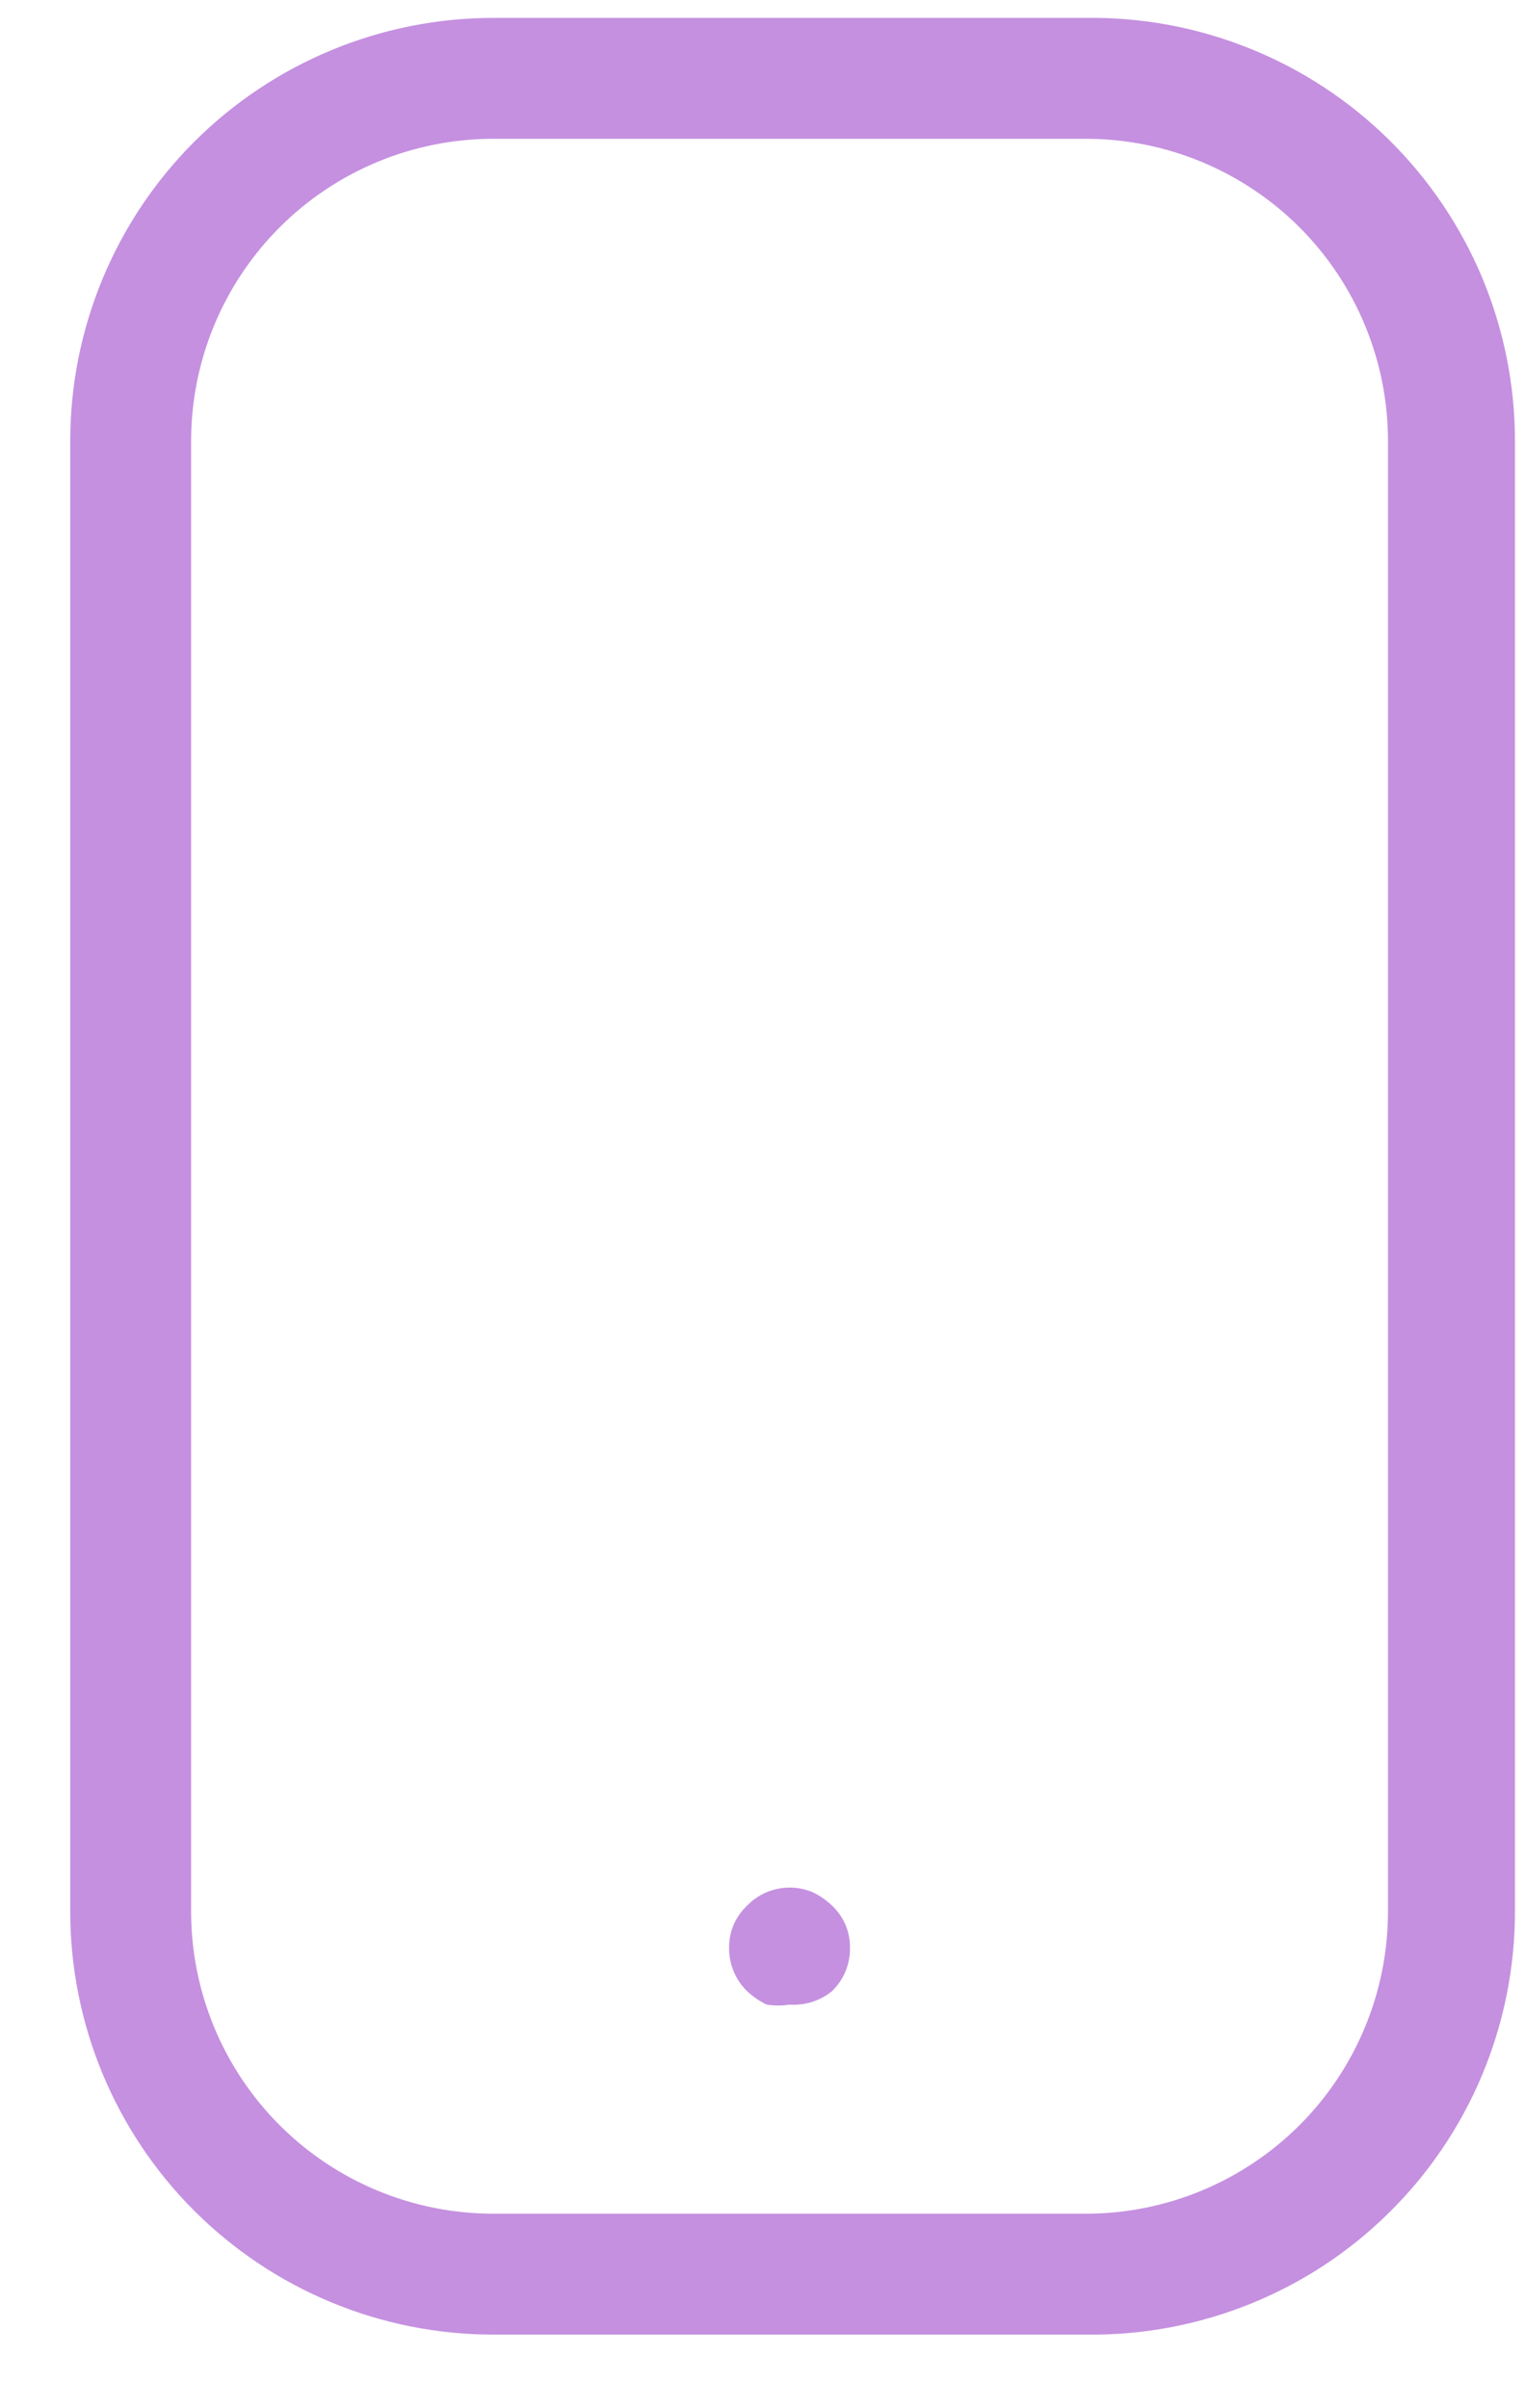 <svg width="19" height="30" viewBox="0 0 19 30" fill="none" xmlns="http://www.w3.org/2000/svg">
<path d="M13.528 29.083H6.147C4.749 29.083 3.408 28.528 2.419 27.539C1.43 26.551 0.875 25.21 0.875 23.811V5.495C0.875 4.097 1.43 2.756 2.419 1.767C3.408 0.779 4.749 0.223 6.147 0.223H13.528C14.226 0.213 14.92 0.342 15.568 0.603C16.217 0.863 16.807 1.25 17.304 1.74C17.802 2.231 18.197 2.816 18.467 3.46C18.736 4.105 18.875 4.796 18.875 5.495V23.811C18.875 24.51 18.736 25.202 18.467 25.846C18.197 26.491 17.802 27.076 17.304 27.566C16.807 28.057 16.217 28.444 15.568 28.704C14.92 28.964 14.226 29.093 13.528 29.083ZM6.147 1.729C5.148 1.729 4.19 2.126 3.484 2.832C2.778 3.539 2.381 4.496 2.381 5.495V23.811C2.381 24.81 2.778 25.768 3.484 26.474C4.19 27.18 5.148 27.577 6.147 27.577H13.528C14.526 27.577 15.484 27.18 16.191 26.474C16.897 25.768 17.293 24.81 17.293 23.811V5.495C17.293 4.496 16.897 3.539 16.191 2.832C15.484 2.126 14.526 1.729 13.528 1.729H6.147Z" fill="#C590E0"/>
<path d="M9.837 24.972C9.742 24.987 9.646 24.987 9.551 24.972C9.463 24.929 9.381 24.873 9.31 24.806C9.237 24.736 9.18 24.652 9.141 24.558C9.102 24.465 9.083 24.365 9.084 24.264C9.083 24.165 9.102 24.067 9.141 23.976C9.18 23.886 9.238 23.804 9.31 23.737C9.413 23.631 9.546 23.558 9.691 23.529C9.836 23.499 9.987 23.514 10.123 23.571C10.212 23.613 10.293 23.669 10.364 23.737C10.437 23.804 10.494 23.886 10.533 23.976C10.572 24.067 10.591 24.165 10.59 24.264C10.592 24.365 10.572 24.465 10.534 24.558C10.495 24.652 10.437 24.736 10.364 24.806C10.216 24.926 10.028 24.985 9.837 24.972Z" fill="#C590E0"/>
</svg>
